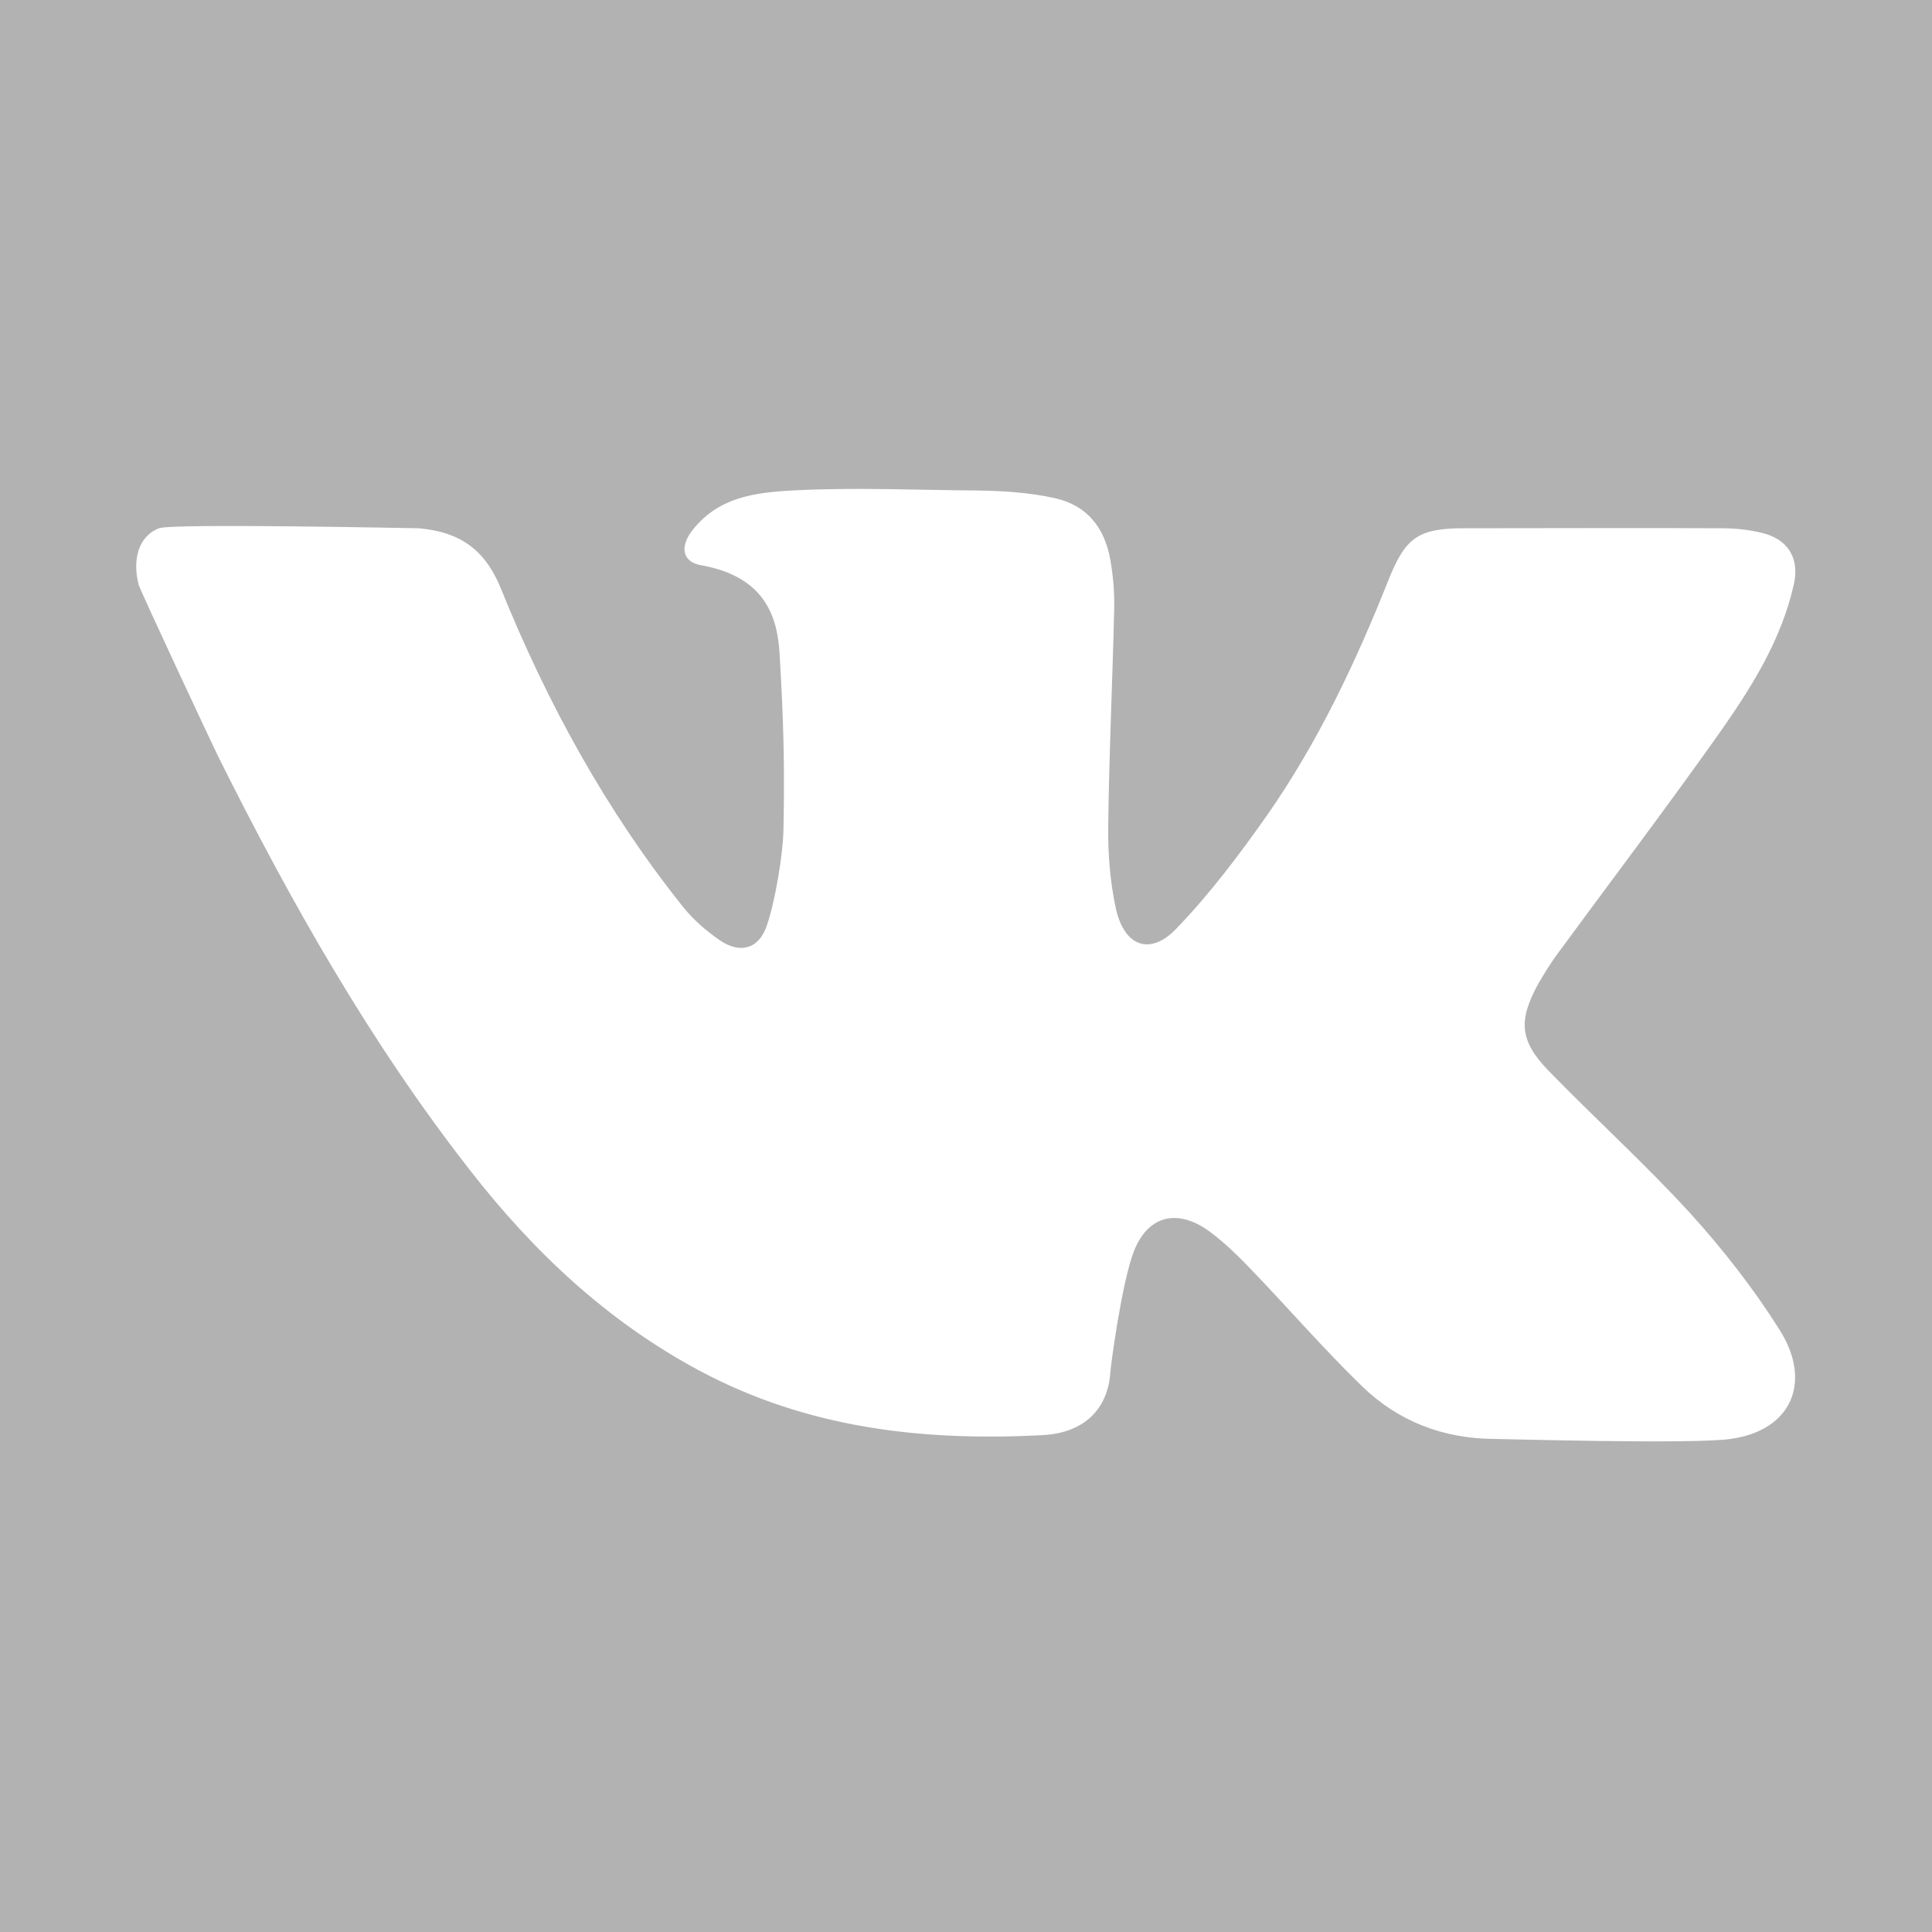 <?xml version="1.0" encoding="UTF-8"?> <!-- Generator: Adobe Illustrator 23.0.3, SVG Export Plug-In . SVG Version: 6.00 Build 0) --> <svg xmlns="http://www.w3.org/2000/svg" xmlns:xlink="http://www.w3.org/1999/xlink" id="Capa_1" x="0px" y="0px" viewBox="0 0 455.7 455.7" style="enable-background:new 0 0 455.7 455.7;" xml:space="preserve"> <style type="text/css"> .st0{fill:#B2B2B2;} </style> <path class="st0" d="M0,0v455.7h455.7V0H0z M365.3,252.6c11,11.3,22.8,22,33.4,33.6c7.7,8.5,14.9,17.7,21,27.4 c7.8,12.2,3,23.8-11.5,25.8c-9.1,1.3-53.6,0-55.9,0c-12-0.1-22.5-4.2-30.9-12.3c-9.4-9.1-17.9-19-27-28.4c-2.7-2.8-5.6-5.6-8.8-8 c-7.4-5.6-14.6-4.4-18.1,4.3c-2.9,7.4-5.5,27-5.6,28.7c-0.6,8.7-6.2,14.3-16,14.8c-28.2,1.5-55.6-1.6-81.1-15.3 c-21.6-11.6-38.9-27.9-53.8-47c-23.7-30.3-42.5-63.6-59.6-97.9c-0.9-1.8-18.2-38.7-18.7-40.4c-1.5-5.8-0.1-11.4,4.8-13.3 c3.1-1.2,60.2,0,61.2,0c9.3,0.8,15.5,4.6,19.4,14.1c10.9,27,24.8,52.4,43,75.2c2.4,3,5.5,5.7,8.7,7.9c4.7,3.2,9.1,2.1,11-3.3 c2-5.6,3.9-17,4-23c0.3-15.4,0-25.6-0.9-41c-0.5-9.9-4.1-18.6-18.6-21.2c-4.5-0.8-4.9-4.5-2-8.2c6-7.7,14.4-8.9,23.4-9.4 c14.7-0.8,29.5-0.1,44.2,0c6,0.1,12,0.5,17.9,1.8c7.7,1.7,11.8,7.1,13.1,14.6c0.7,3.9,1,7.9,0.9,11.8c-0.4,16.9-1.2,33.7-1.4,50.6 c-0.1,6.6,0.4,13.4,1.8,19.8c2,9,8.1,11.2,14.3,4.7c7.9-8.2,14.9-17.5,21.5-26.9c11.9-17.1,20.8-35.9,28.5-55.3 c4-10,7-12.2,17.8-12.2c20.2,0,40.4-0.1,60.7,0c3.6,0,7.3,0.4,10.7,1.4c5.5,1.8,7.7,6.2,6.4,11.9c-3,13.3-10.2,24.6-17.9,35.5 c-12.4,17.5-25.3,34.5-38,51.8c-1.6,2.2-3,4.5-4.4,6.9C358.1,240.7,358.4,245.5,365.3,252.6z"></path> </svg> 